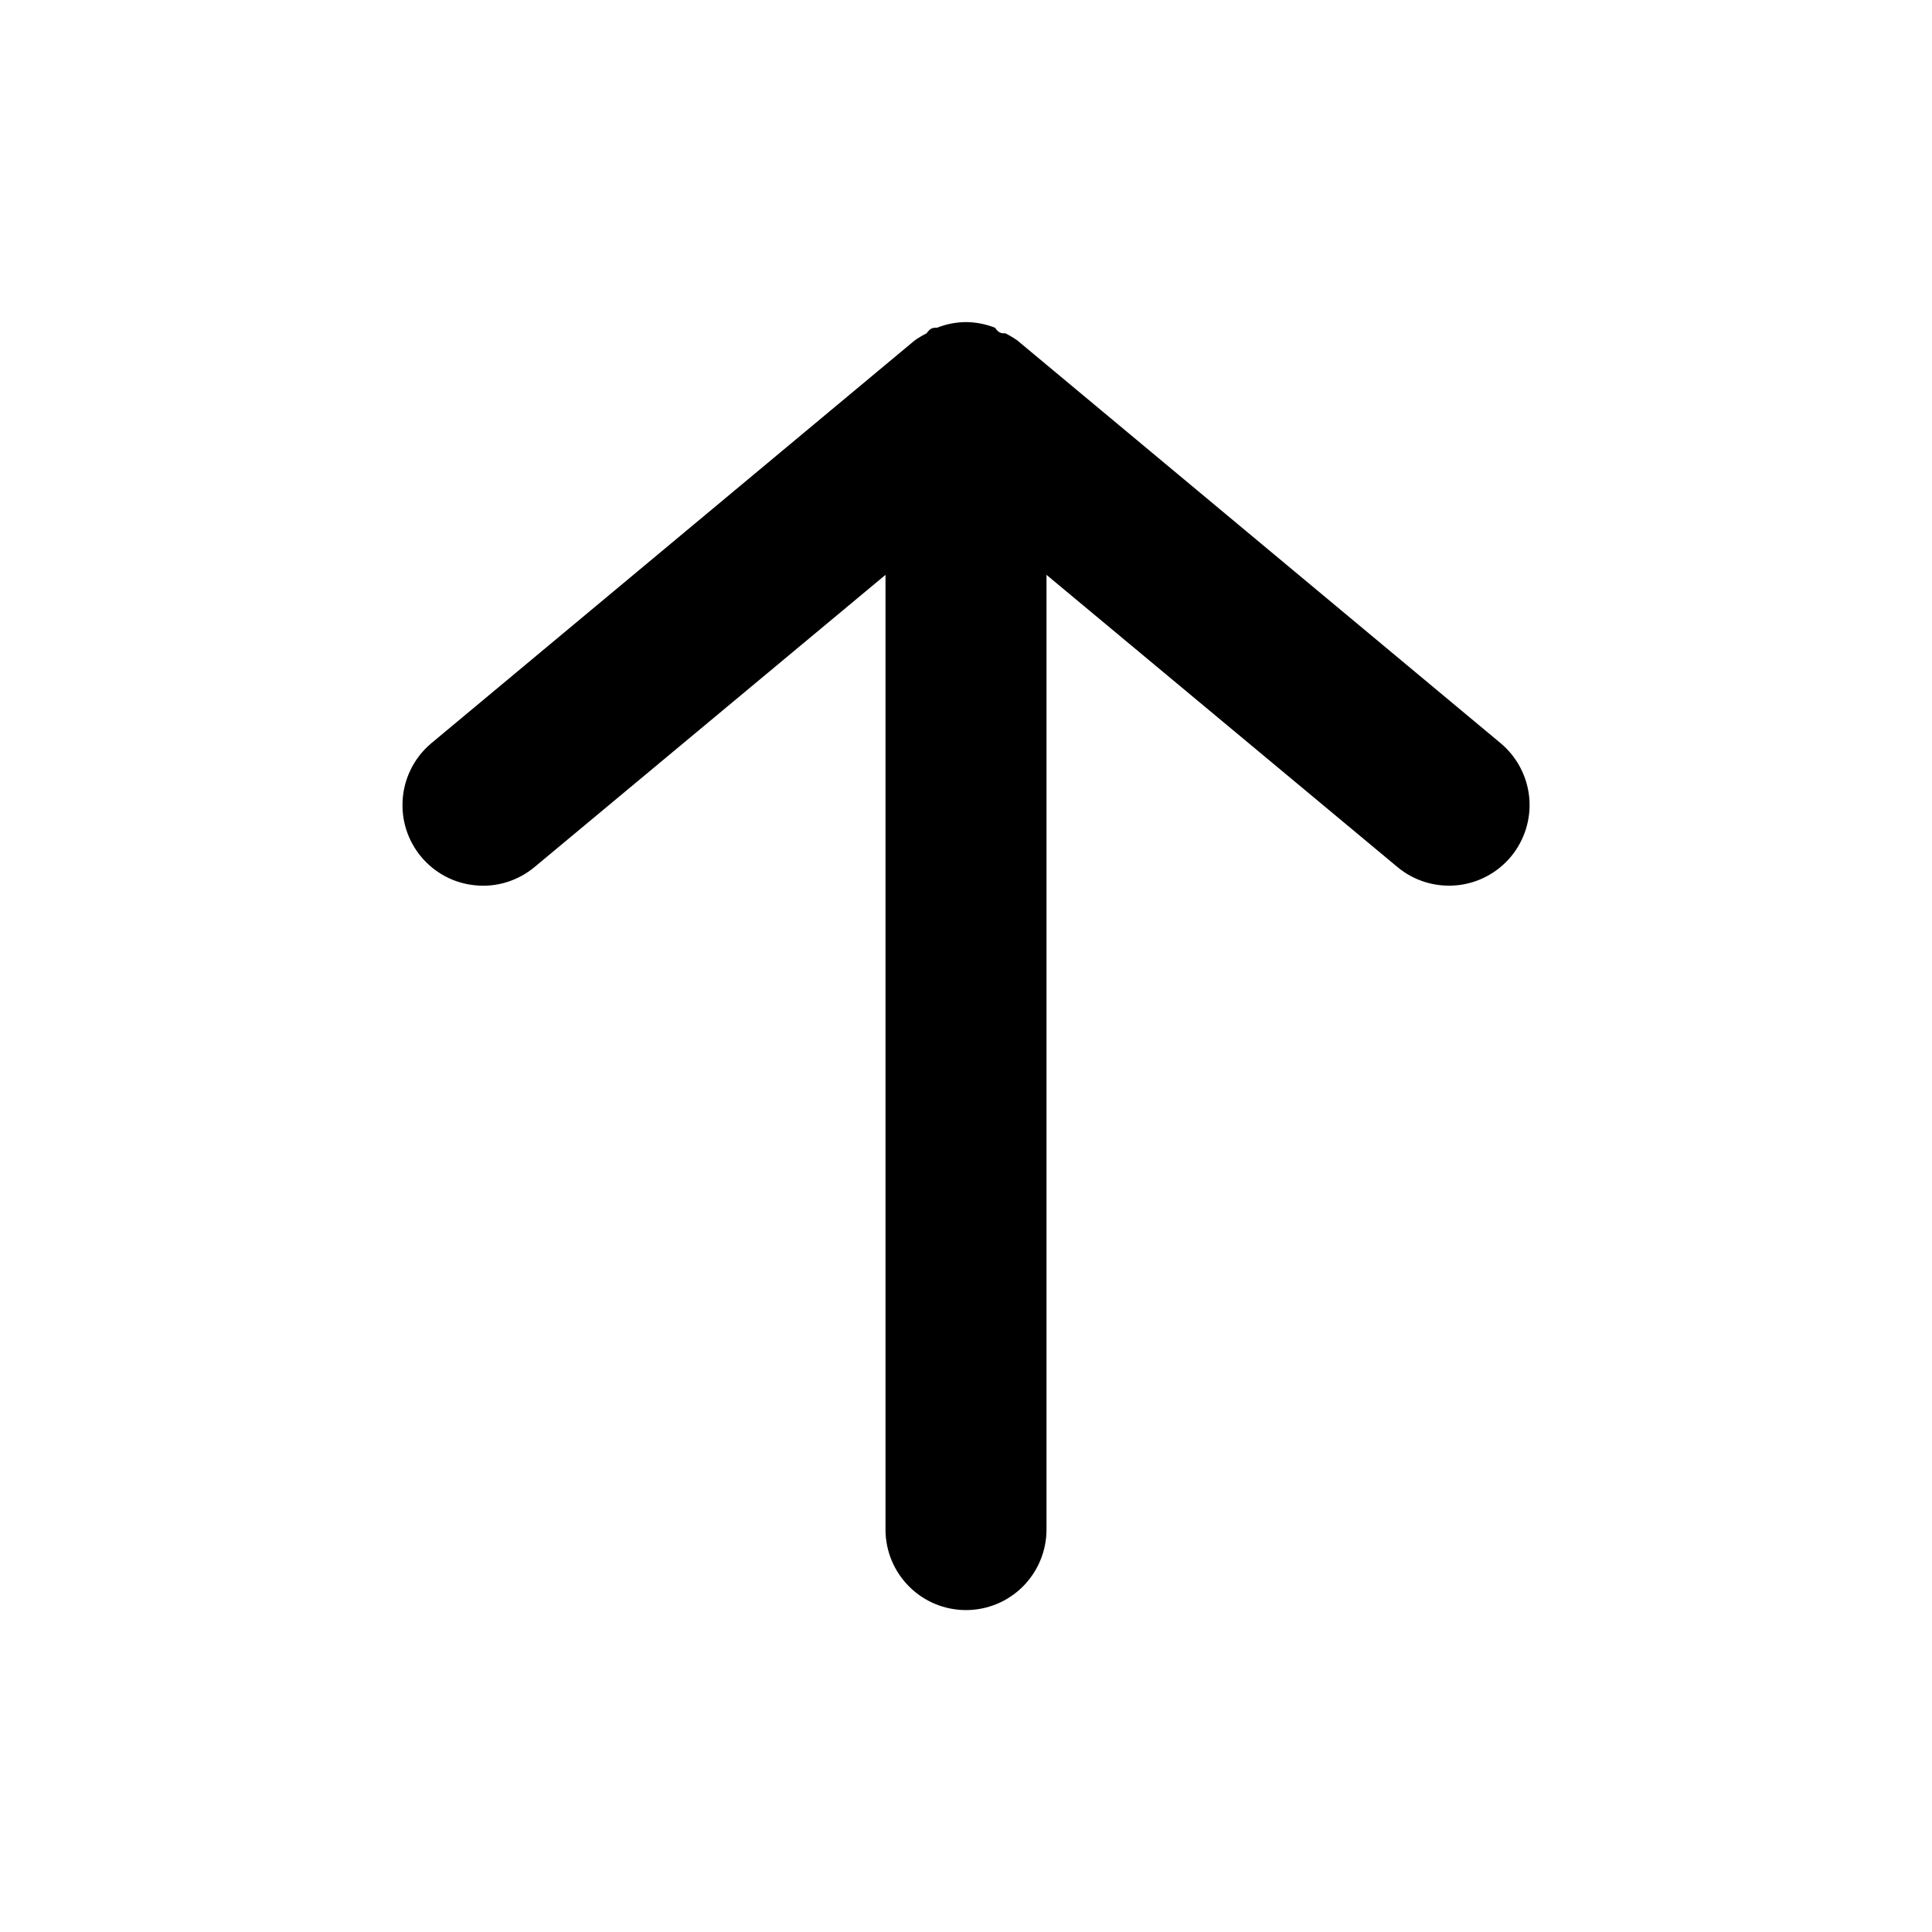 <svg width="24" height="24" viewBox="0 0 24 24" fill="none" xmlns="http://www.w3.org/2000/svg">
<path d="M13 19.001V7.141L17.36 10.771C17.564 10.941 17.827 11.022 18.092 10.998C18.356 10.974 18.6 10.845 18.77 10.641C18.939 10.437 19.021 10.174 18.997 9.909C18.972 9.645 18.844 9.401 18.64 9.231L12.64 4.231C12.592 4.197 12.542 4.167 12.49 4.141C12.44 4.141 12.41 4.141 12.36 4.071C12.245 4.026 12.123 4.002 12 4.001C11.876 4.002 11.754 4.026 11.64 4.071C11.59 4.071 11.56 4.071 11.51 4.141C11.458 4.167 11.407 4.197 11.36 4.231L5.36 9.231C5.247 9.325 5.156 9.443 5.094 9.576C5.032 9.709 4.999 9.854 5 10.001C4.999 10.235 5.081 10.461 5.23 10.641C5.314 10.742 5.417 10.826 5.533 10.887C5.649 10.949 5.777 10.986 5.908 10.998C6.039 11.011 6.171 10.997 6.296 10.958C6.422 10.919 6.539 10.855 6.64 10.771L11 7.141L11 19.001C11 19.266 11.105 19.52 11.293 19.708C11.48 19.896 11.735 20.001 12 20.001C12.265 20.001 12.519 19.896 12.707 19.708C12.894 19.52 13 19.266 13 19.001Z" fill="black"/>
</svg>
